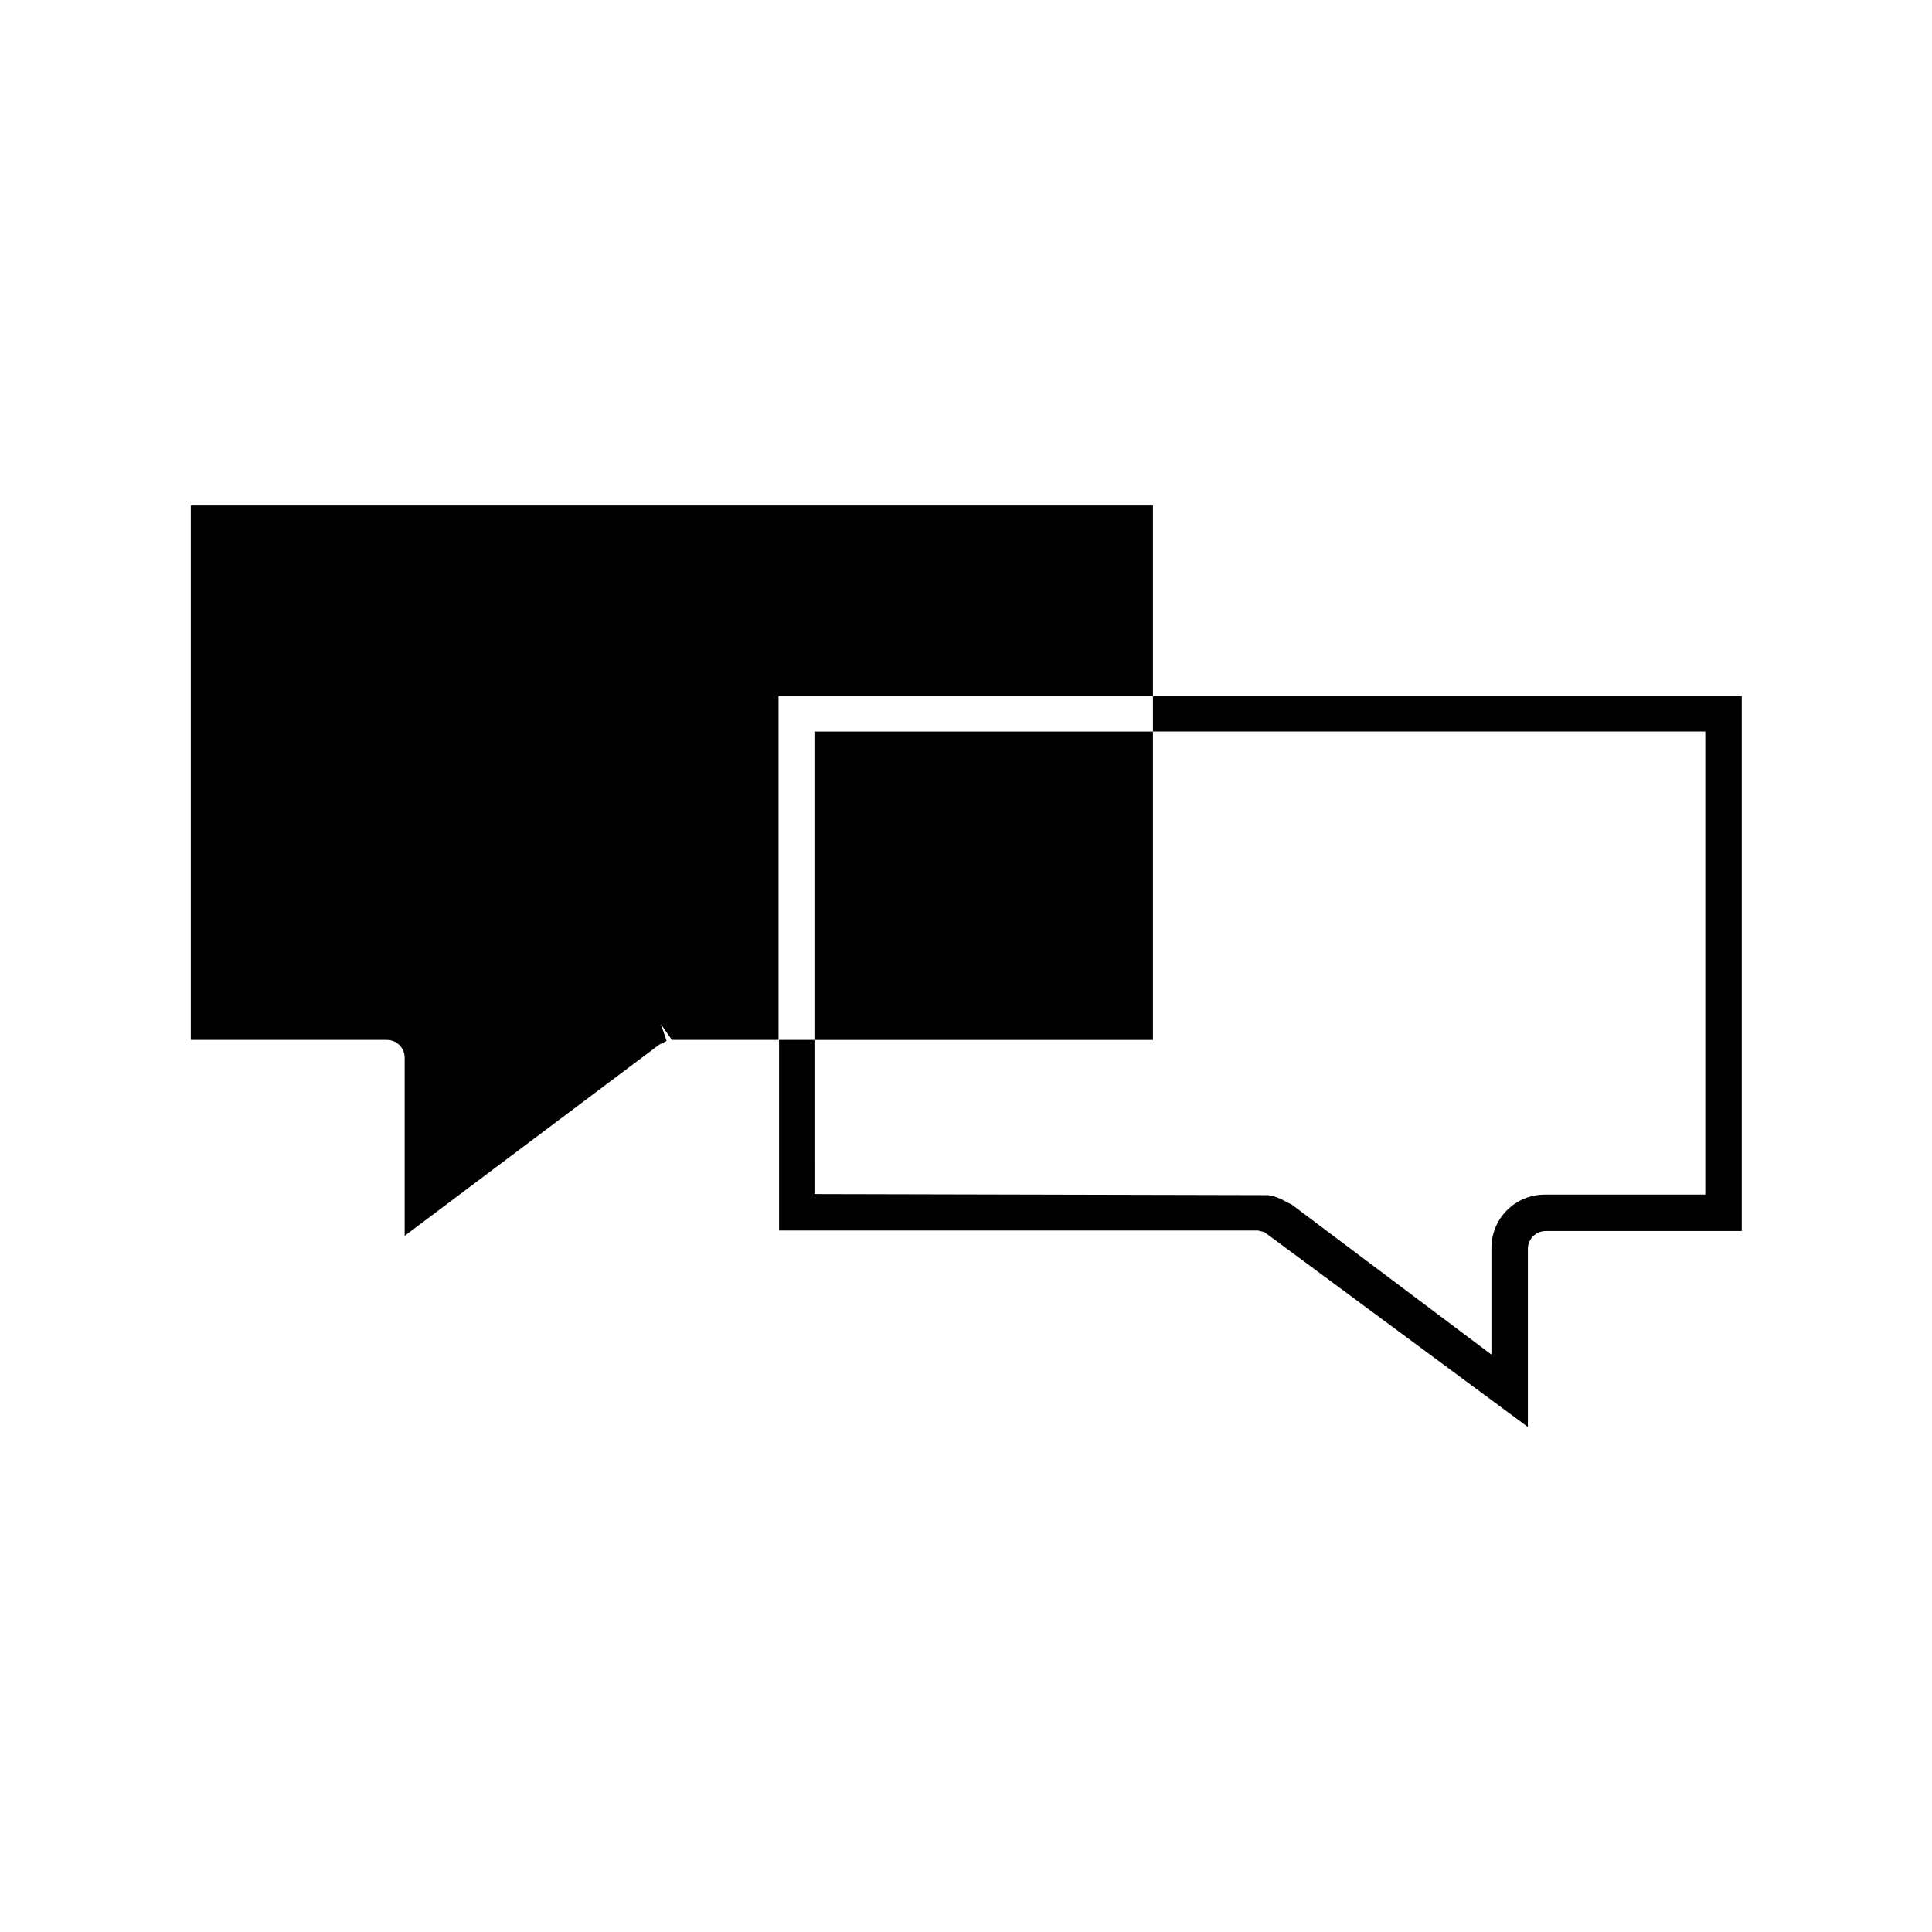 <?xml version="1.0" encoding="UTF-8"?>
<!-- Uploaded to: ICON Repo, www.iconrepo.com, Generator: ICON Repo Mixer Tools -->
<svg fill="#000000" width="800px" height="800px" version="1.1" viewBox="144 144 512 512" xmlns="http://www.w3.org/2000/svg">
 <g>
  <path d="m449.54 328.48v9.375h146.38v122.73h-42.543c-7.836 0-14.133 6.297-14.133 14.133v28.27l-52.898-39.746-1.398-0.699c-0.699-0.418-1.539-0.84-2.66-1.258-0.98-0.418-1.961-0.559-2.519-0.559l-119.93-0.281-0.004-40.863h-9.375v50.52h126.93l1.68 0.418 69.832 51.641v-47.164c0-2.66 2.098-4.758 4.758-4.758h51.922v-141.76z"/>
  <path d="m359.83 337.86h89.707v81.73h-89.707z"/>
  <path d="m449.54 328.48v-50.52h-254.98v141.62h51.922c2.66 0 4.758 2.098 4.758 4.758v47.164l67.453-50.66 1.961-0.98-1.539-4.477 2.938 4.199h28.27v-91.105z"/>
 </g>
</svg>